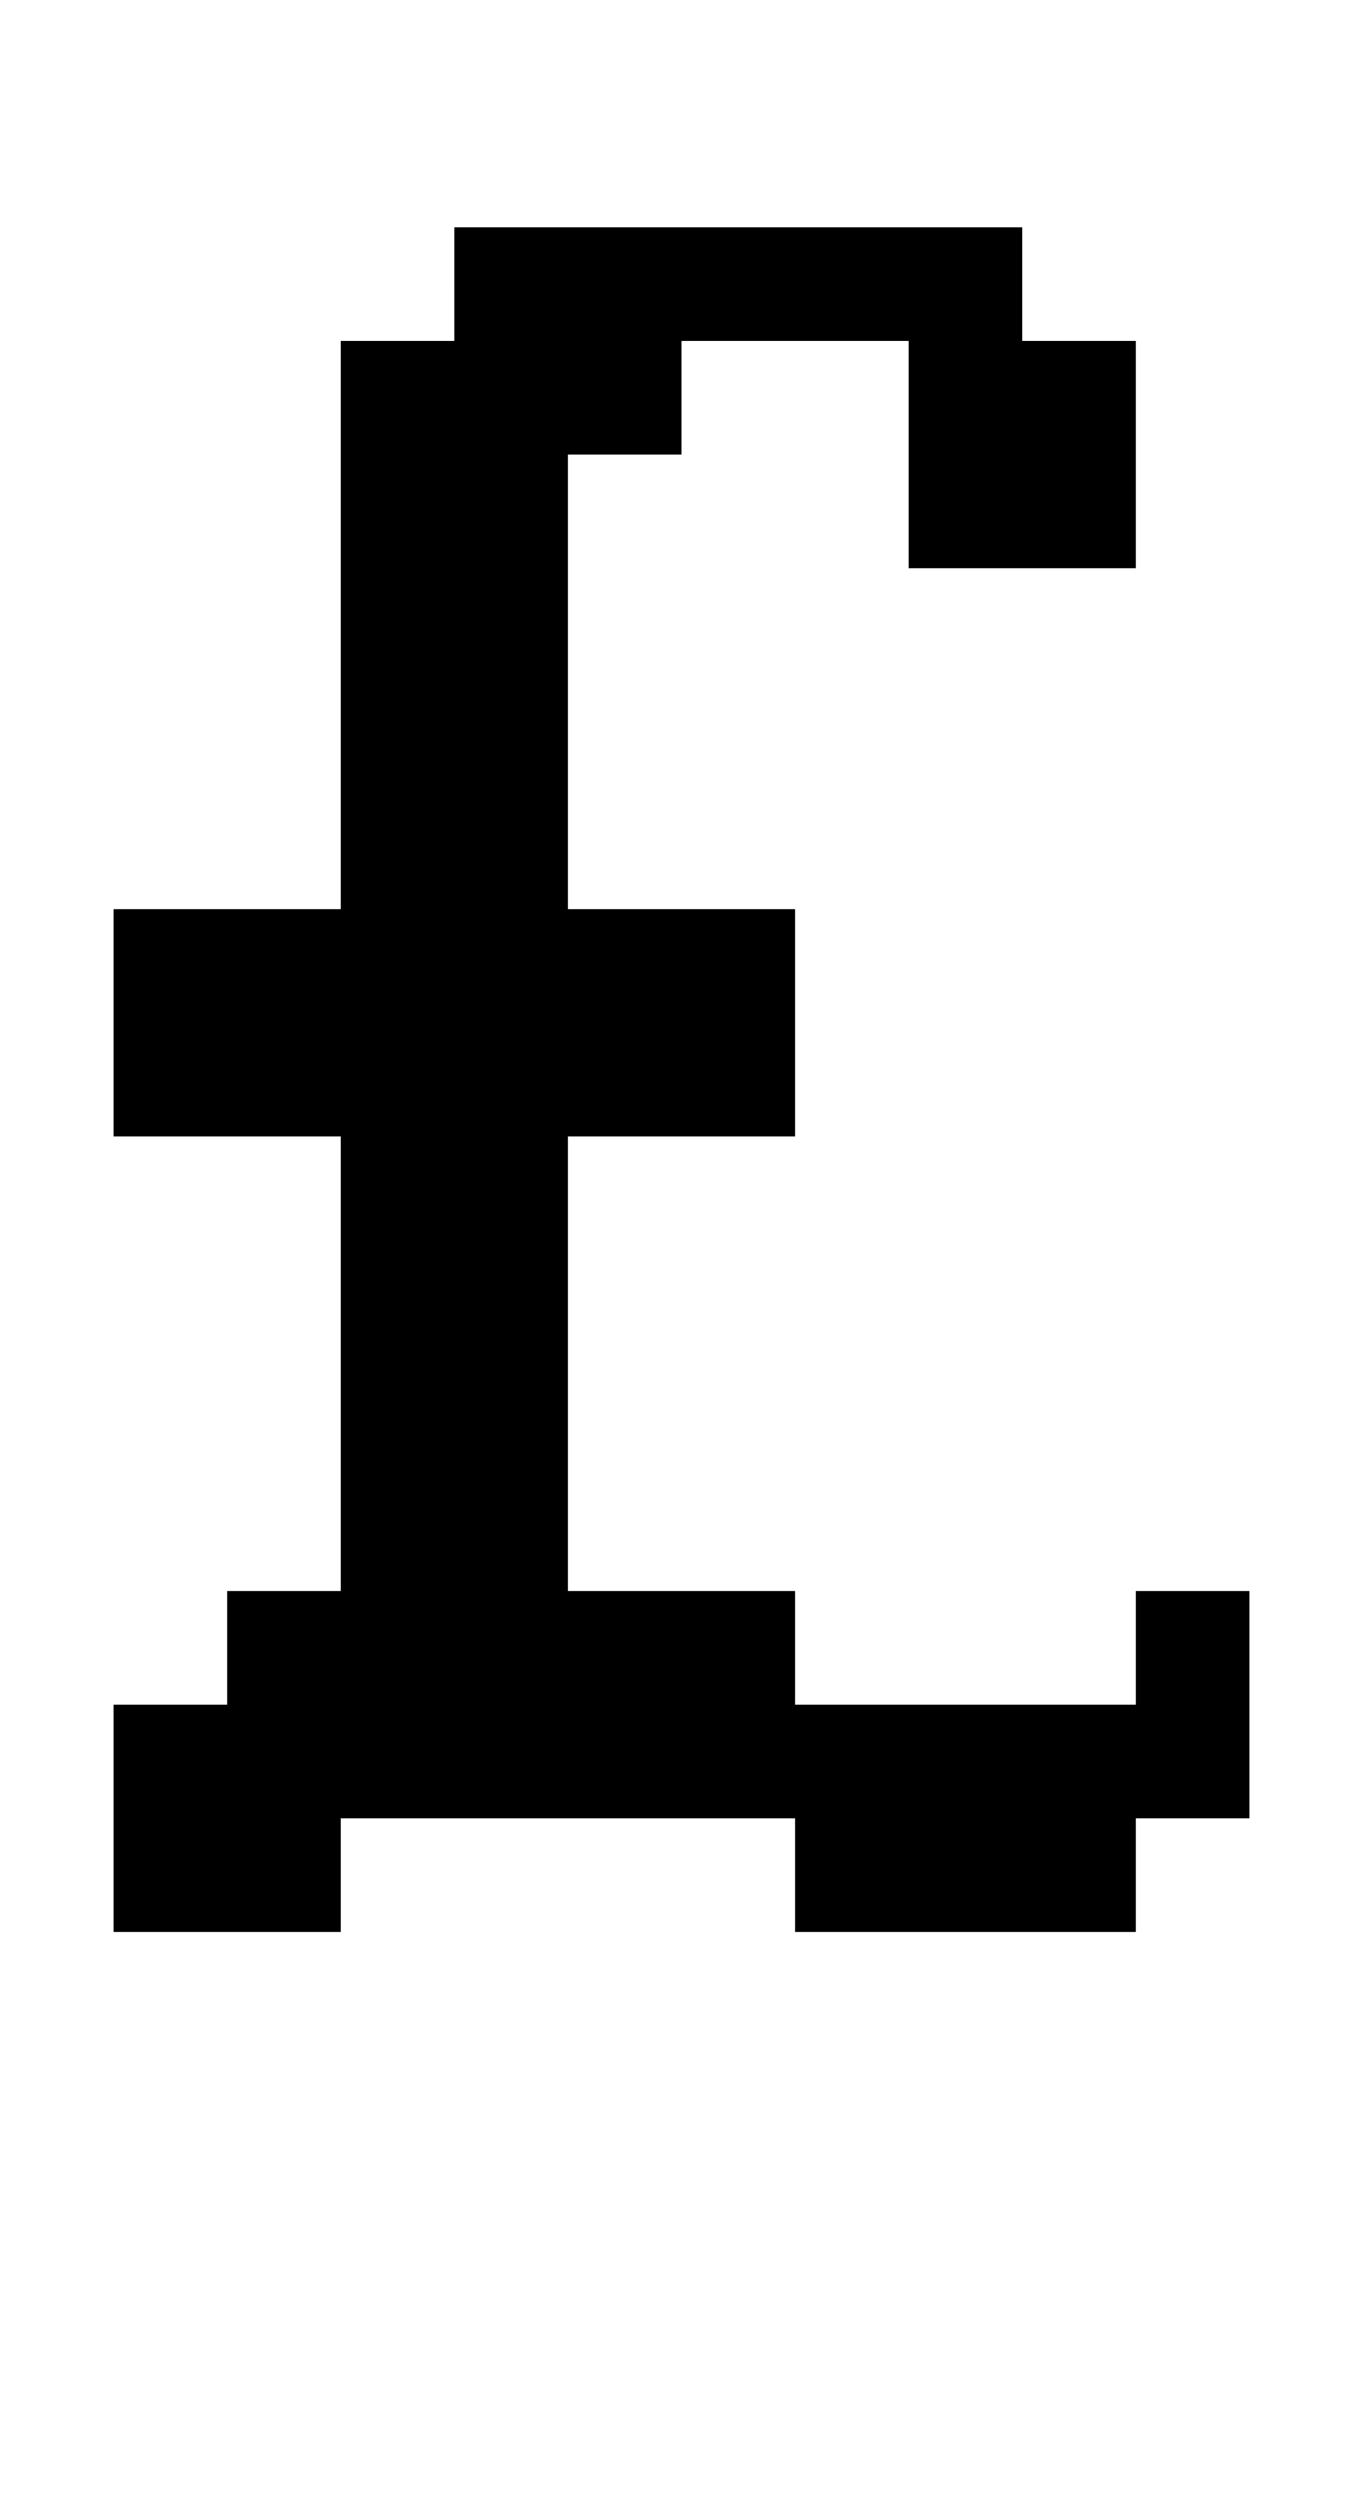 <?xml version="1.0" standalone="no"?>
<!DOCTYPE svg PUBLIC "-//W3C//DTD SVG 20010904//EN"
 "http://www.w3.org/TR/2001/REC-SVG-20010904/DTD/svg10.dtd">
<svg version="1.0" xmlns="http://www.w3.org/2000/svg"
 width="48pt" height="88pt" viewBox="0 0 48 88"
 preserveAspectRatio="xMidYMid meet">
<g transform="translate(0,88) scale(1,-1)"
fill="#000000" stroke="none">
<path d="M16 78 l0 -2 -2 0 -2 0 0 -10 0 -10 -4 0 -4 0 0 -4 0 -4 4 0 4 0 0
-8 0 -8 -2 0 -2 0 0 -2 0 -2 -2 0 -2 0 0 -4 0 -4 4 0 4 0 0 2 0 2 8 0 8 0 0
-2 0 -2 6 0 6 0 0 2 0 2 2 0 2 0 0 4 0 4 -2 0 -2 0 0 -2 0 -2 -6 0 -6 0 0 2 0
2 -4 0 -4 0 0 8 0 8 4 0 4 0 0 4 0 4 -4 0 -4 0 0 8 0 8 2 0 2 0 0 2 0 2 4 0 4
0 0 -4 0 -4 4 0 4 0 0 4 0 4 -2 0 -2 0 0 2 0 2 -10 0 -10 0 0 -2z"/>
</g>
</svg>
